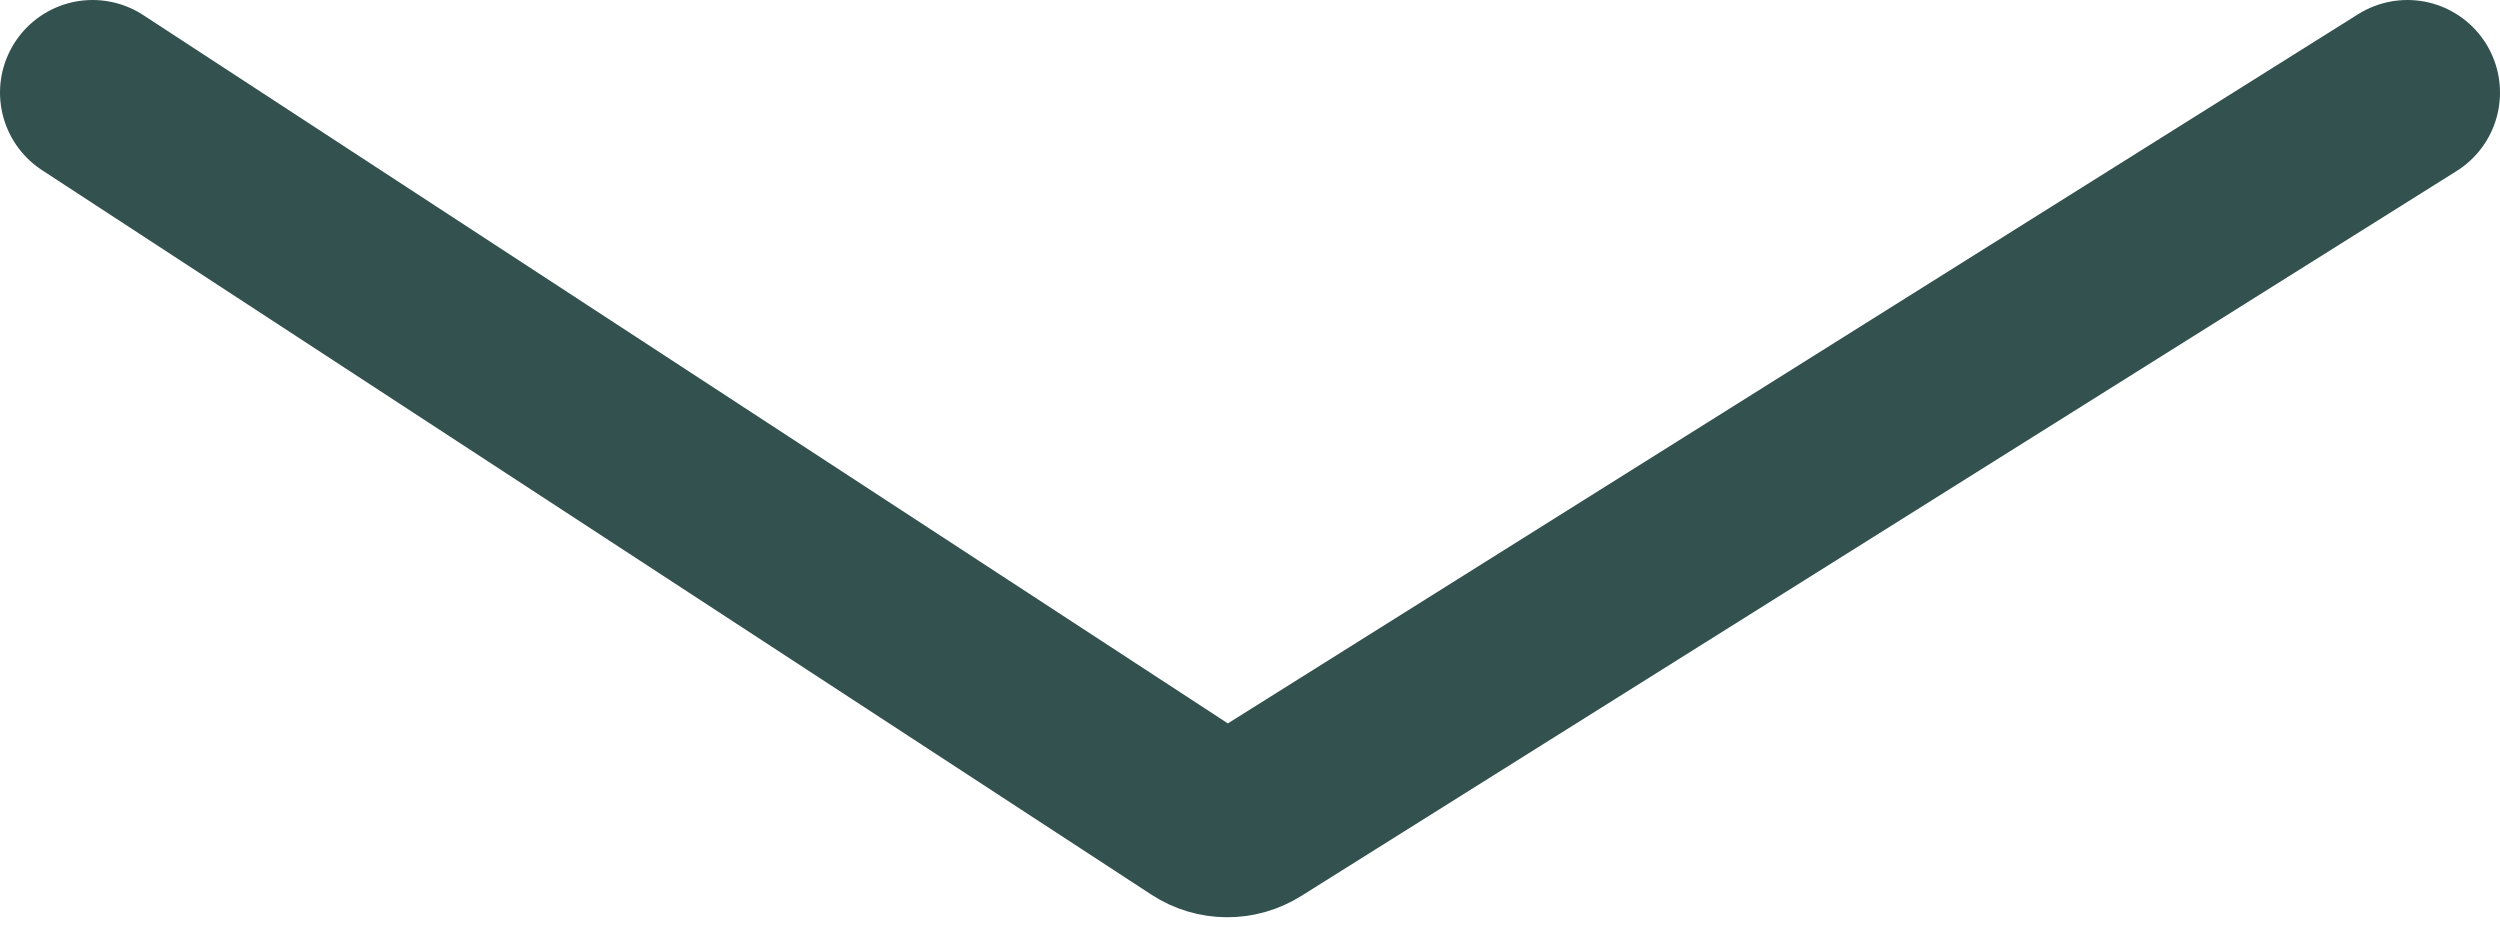 <?xml version="1.0" encoding="UTF-8"?> <svg xmlns="http://www.w3.org/2000/svg" width="54" height="20" viewBox="0 0 54 20" fill="none"> <path d="M2 2L25.964 17.65C26.291 17.863 26.712 17.867 27.042 17.66L52 2" stroke="#33524F" stroke-width="4" stroke-linecap="round"></path> </svg> 